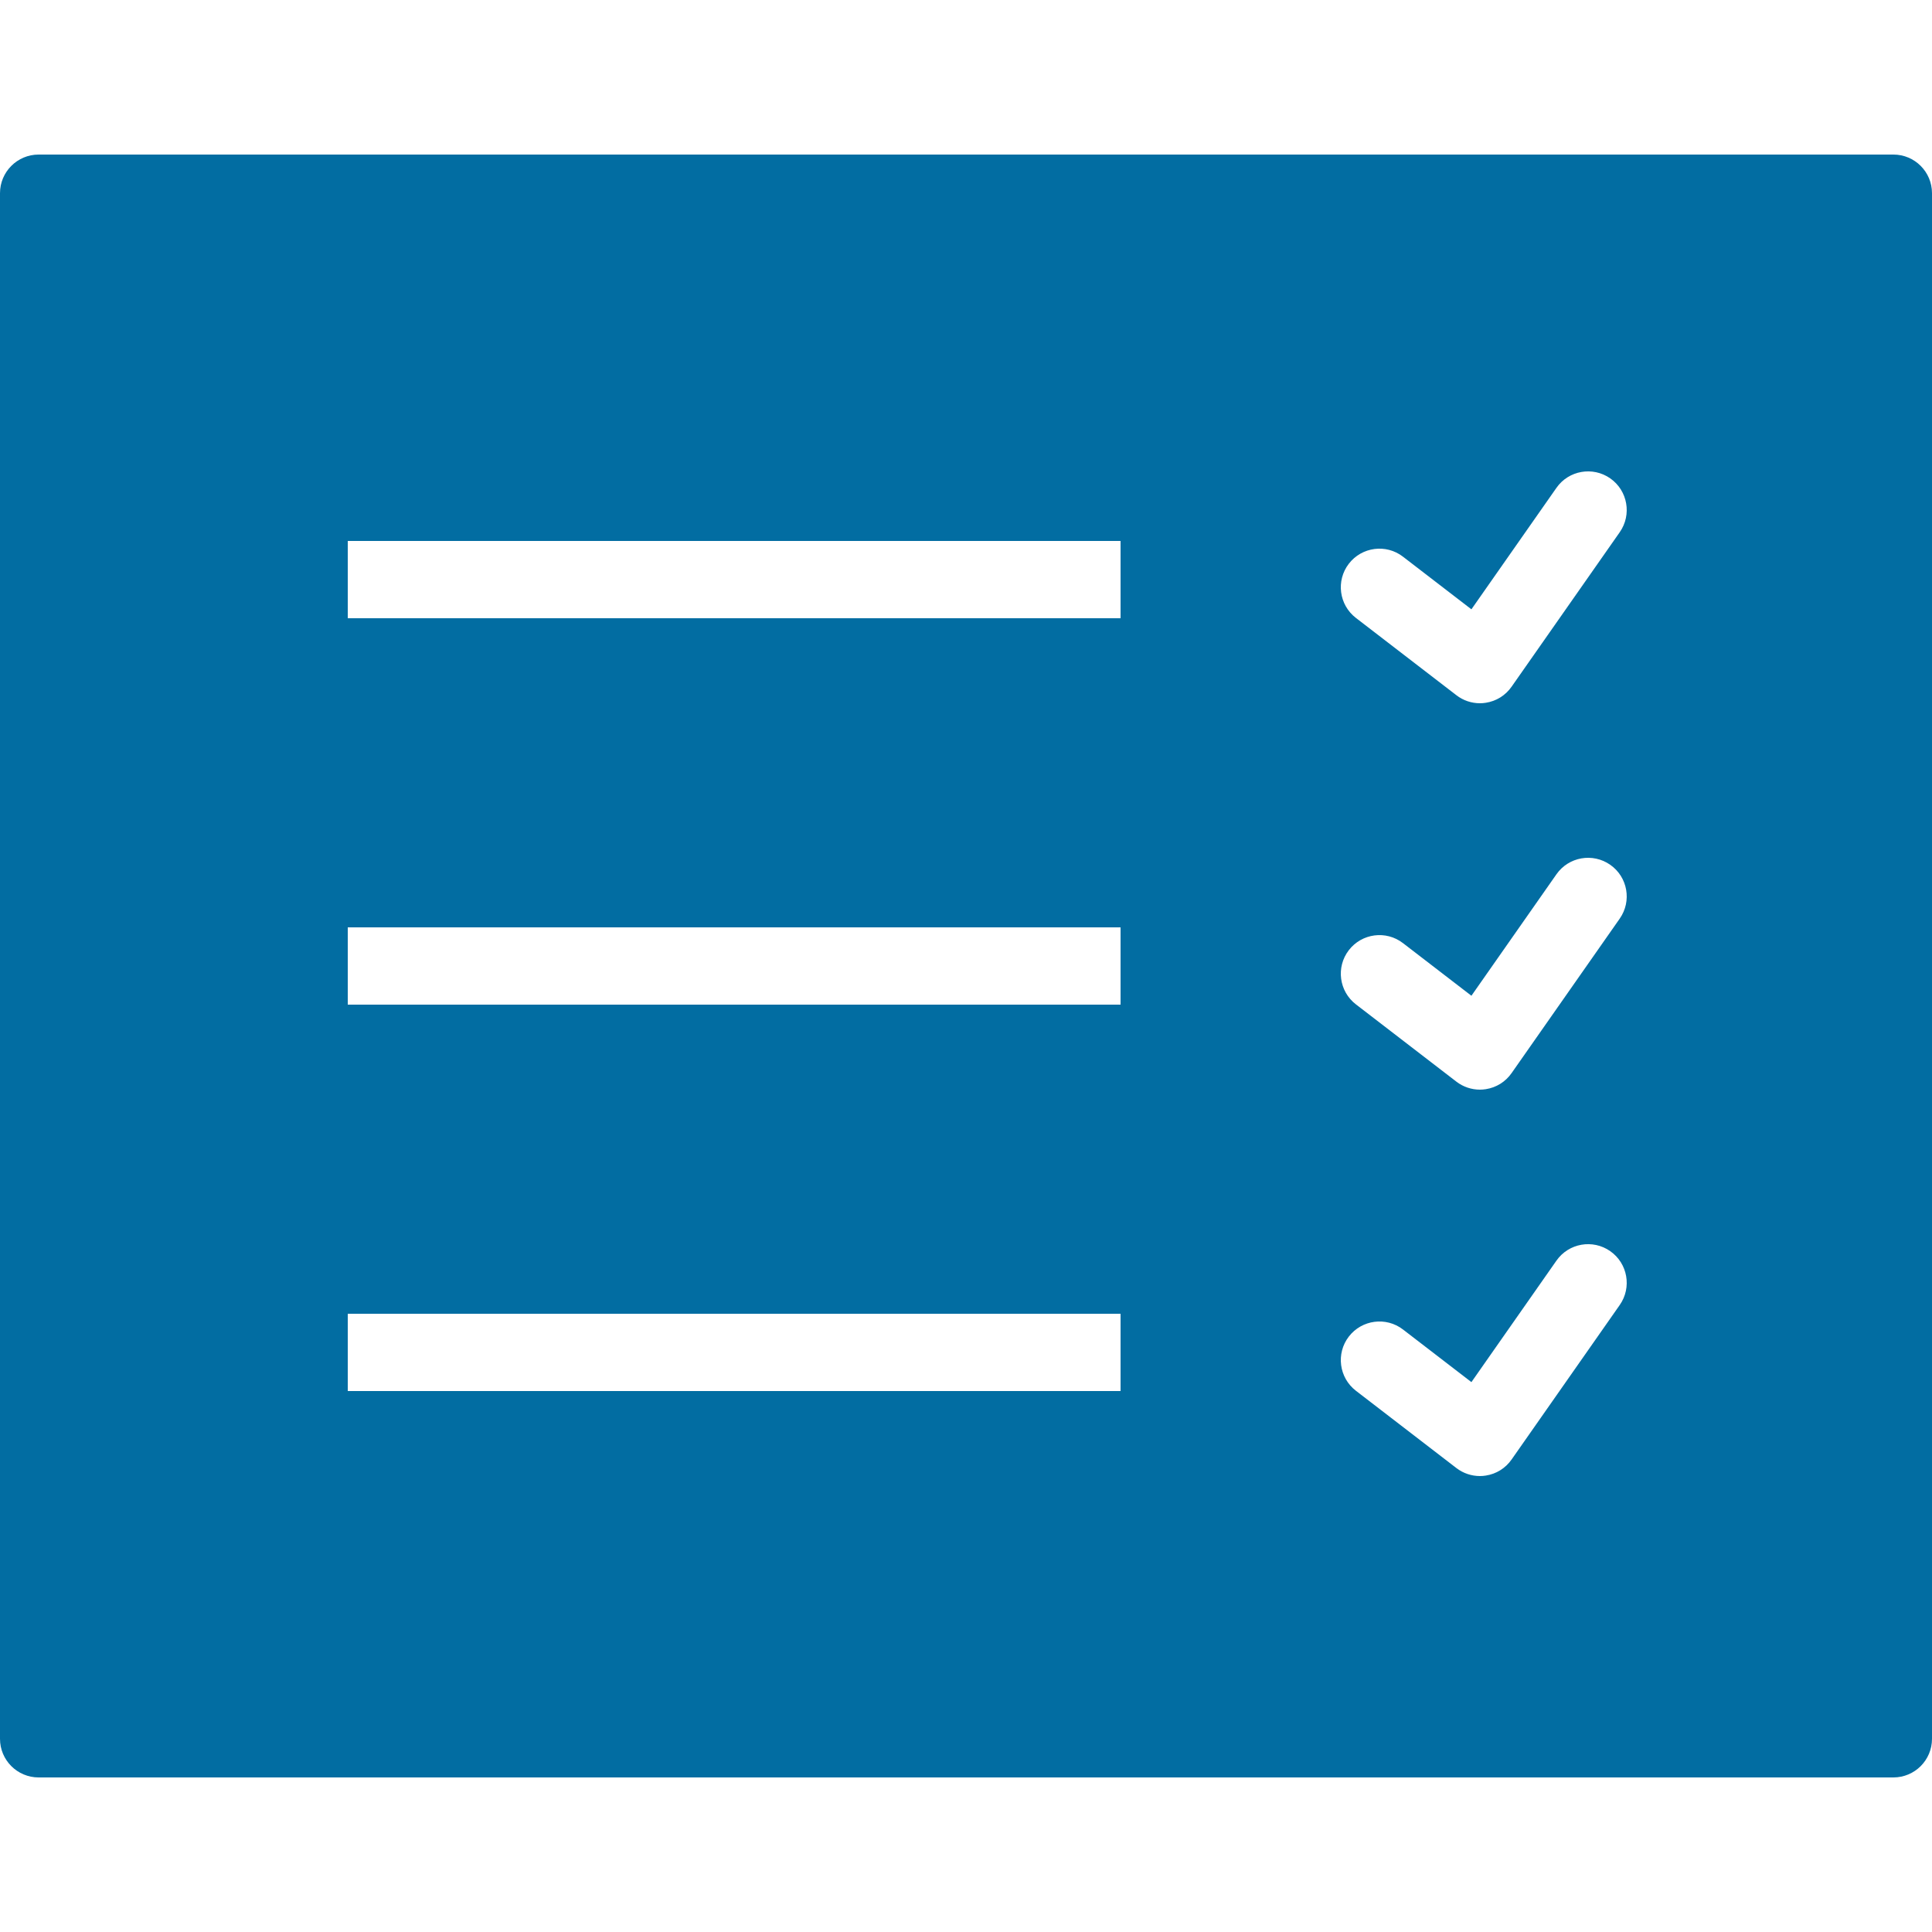 <svg xmlns="http://www.w3.org/2000/svg" width="50" height="50" viewBox="0 0 50 50" style="fill: rgb(2, 109, 162);">
    <path d="M49,4H1C0.448,4,0,4.448,0,5v40c0,0.553,0.448,1,1,1h48c0.553,0,1-0.447,1-1V5C50,4.448,49.553,4,49,4z M29,36H9v-2h20V36z M29,26H9v-2h20V26z M29,16H9v-2h20V16z M41.919,33.773l-2.8,4c-0.156,0.224-0.397,0.374-0.668,0.415 c-0.05,0.008-0.101,0.012-0.151,0.012c-0.219,0-0.434-0.072-0.609-0.207l-2.6-2c-0.438-0.337-0.52-0.965-0.184-1.402 c0.337-0.438,0.965-0.52,1.402-0.184l1.771,1.362l2.2-3.143c0.316-0.453,0.94-0.563,1.393-0.246 C42.126,32.697,42.235,33.321,41.919,33.773z M41.919,23.773l-2.8,4c-0.156,0.224-0.397,0.374-0.668,0.415 c-0.05,0.008-0.101,0.012-0.151,0.012c-0.219,0-0.434-0.072-0.609-0.207l-2.6-2c-0.438-0.337-0.52-0.964-0.184-1.402 c0.337-0.438,0.965-0.52,1.402-0.183l1.771,1.362l2.2-3.143c0.316-0.453,0.94-0.563,1.393-0.246 C42.126,22.698,42.235,23.321,41.919,23.773z M41.919,13.773l-2.8,4c-0.156,0.224-0.397,0.374-0.668,0.415 c-0.05,0.008-0.101,0.012-0.151,0.012c-0.219,0-0.434-0.072-0.609-0.208l-2.6-2c-0.438-0.337-0.52-0.964-0.184-1.402 c0.337-0.438,0.965-0.52,1.402-0.183l1.771,1.362l2.2-3.143c0.316-0.453,0.94-0.562,1.393-0.246 C42.126,12.698,42.235,13.321,41.919,13.773z"/>
</svg>